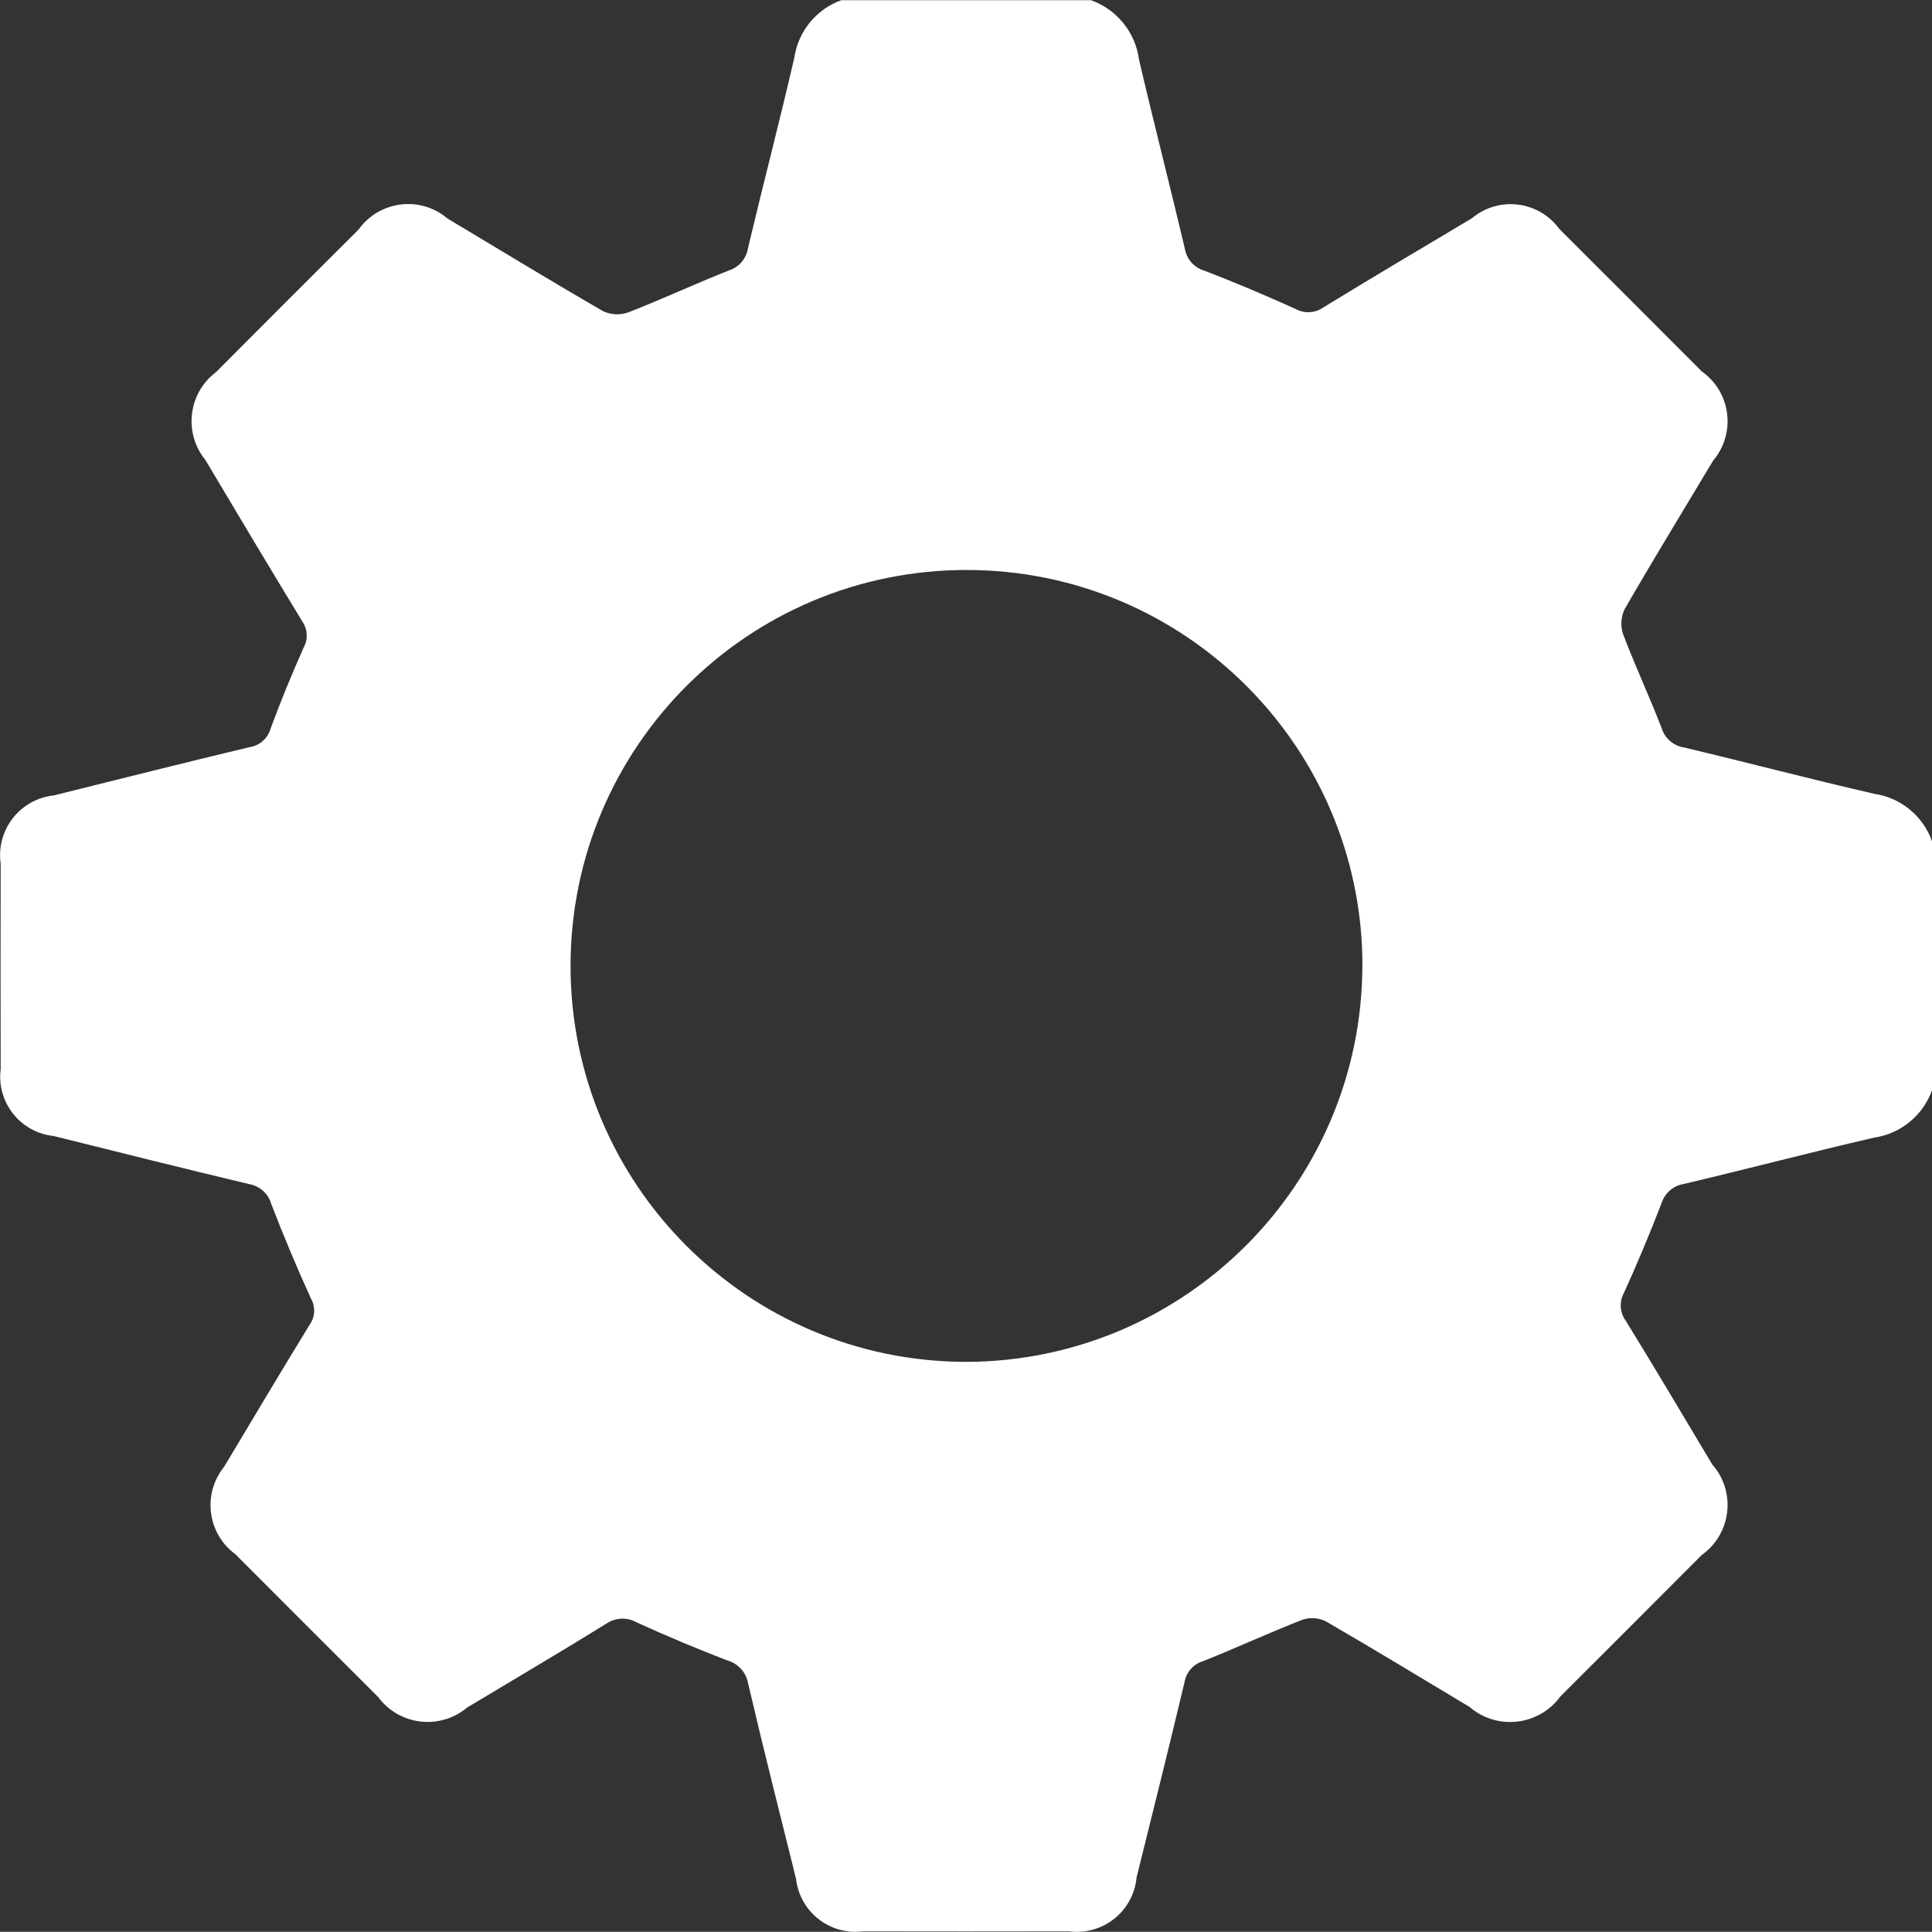 <?xml version="1.0" encoding="UTF-8"?><svg id="Layer_1" xmlns="http://www.w3.org/2000/svg" width="73.894" height="73.886" viewBox="0 0 73.894 73.886"><rect x="0" y="0" width="73.894" height="73.886" fill="#333333" stroke="none"/><defs><style>.cls-1{fill:#fff;}</style></defs><path id="Untitled-1-01" class="cls-1" d="M32.205,.007h9.52c.991,.353,1.702,1.231,1.84,2.274,.561,2.408,1.178,4.799,1.747,7.205,.059,.402,.341,.735,.727,.859,1.186,.449,2.356,.95,3.514,1.472,.335,.185,.746,.163,1.059-.057,1.885-1.155,3.785-2.282,5.682-3.41,.973-.82,2.425-.695,3.245,.277,.035,.041,.068,.084,.1,.128,1.822,1.817,3.64,3.635,5.456,5.456,1.049,.745,1.295,2.2,.55,3.249-.037,.053-.077,.104-.119,.153-1.134,1.895-2.289,3.779-3.392,5.692-.142,.304-.16,.651-.049,.968,.46,1.209,1.01,2.385,1.474,3.59,.123,.386,.456,.669,.857,.727,2.426,.577,4.84,1.213,7.272,1.772,1.015,.149,1.863,.847,2.207,1.814v9.52c-.344,.967-1.194,1.664-2.209,1.814-2.432,.561-4.846,1.197-7.276,1.772-.401,.06-.734,.343-.857,.729-.449,1.163-.929,2.315-1.446,3.449-.181,.336-.153,.746,.073,1.053,1.122,1.822,2.209,3.659,3.309,5.497,.857,.973,.763,2.455-.209,3.312-.062,.054-.126,.105-.193,.153-1.798,1.804-3.6,3.606-5.404,5.407-.773,1.063-2.261,1.298-3.324,.525-.053-.038-.104-.079-.154-.122-1.835-1.098-3.659-2.211-5.51-3.281-.281-.133-.604-.15-.897-.047-1.272,.498-2.513,1.072-3.781,1.578-.367,.108-.642,.415-.709,.792-.595,2.497-1.217,4.988-1.837,7.48-.117,1.26-1.234,2.187-2.494,2.07-.033-.003-.066-.007-.098-.011-2.621,.005-5.242,.005-7.861,0-1.249,.167-2.397-.709-2.565-1.958-.002-.014-.004-.029-.005-.043-.62-2.491-1.251-4.981-1.835-7.48-.075-.424-.387-.766-.802-.879-1.163-.449-2.312-.931-3.447-1.448-.371-.214-.832-.195-1.183,.049-1.754,1.087-3.535,2.131-5.308,3.198-.995,.838-2.481,.712-3.319-.283-.033-.039-.064-.079-.094-.119-1.822-1.817-3.64-3.635-5.456-5.456-1.038-.762-1.262-2.221-.5-3.258,.023-.031,.047-.062,.071-.092,1.083-1.814,2.167-3.629,3.27-5.433,.207-.29,.228-.673,.055-.984-.545-1.196-1.056-2.412-1.531-3.647-.117-.389-.444-.677-.844-.745-2.497-.595-4.988-1.219-7.48-1.84-1.252-.134-2.158-1.257-2.024-2.509,.002-.014,.003-.028,.005-.042-.005-2.621-.005-5.242,0-7.861-.18-1.258,.694-2.423,1.952-2.603,.028-.004,.057-.007,.085-.011,2.491-.623,4.983-1.246,7.478-1.845,.379-.055,.691-.324,.802-.69,.387-1.057,.818-2.102,1.276-3.13,.17-.314,.147-.697-.057-.989-1.248-2.051-2.479-4.114-3.708-6.178-.819-1.005-.667-2.483,.337-3.301,.023-.019,.046-.037,.07-.055,1.814-1.822,3.633-3.64,5.456-5.456,.748-1.046,2.202-1.287,3.247-.539,.053,.038,.105,.079,.155,.121,1.978,1.183,3.945,2.385,5.945,3.54,.304,.143,.652,.16,.968,.047,1.296-.504,2.557-1.093,3.849-1.604,.387-.123,.669-.456,.729-.857,.577-2.43,1.209-4.844,1.77-7.276,.149-1.015,.847-1.865,1.814-2.209l.013,.007Zm19.905,36.937c0-8.364-6.78-15.144-15.144-15.144s-15.144,6.78-15.144,15.144,6.776,15.14,15.137,15.144c8.355-.025,15.123-6.792,15.149-15.147l.001,.003Z"/></svg>